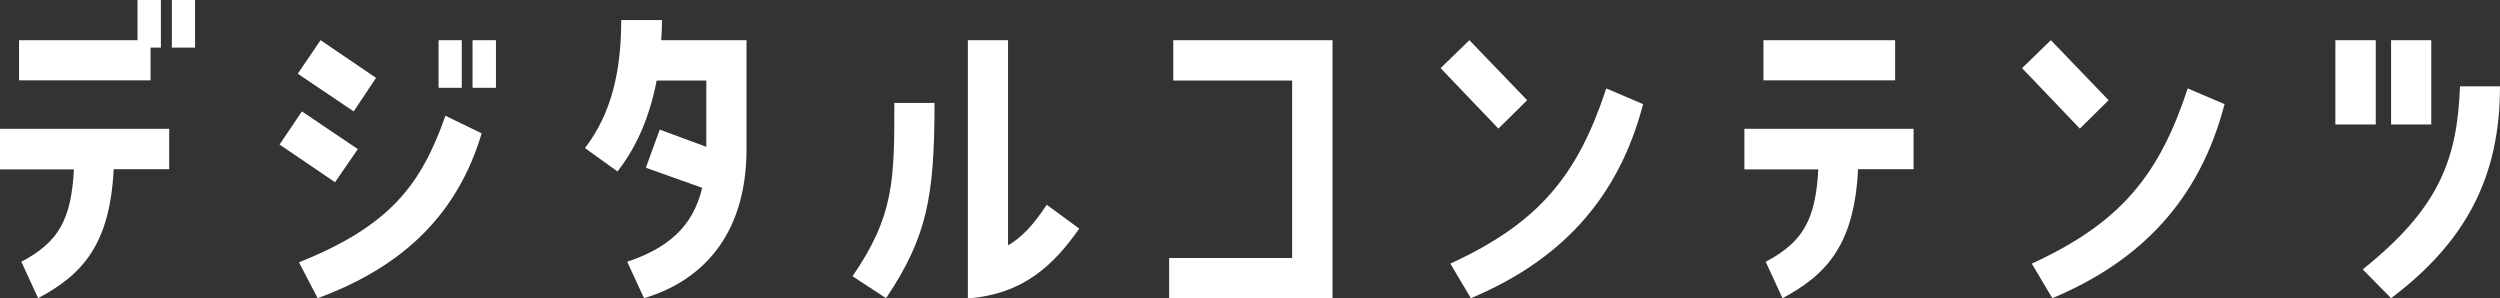 <?xml version="1.0" encoding="UTF-8"?><svg id="_イヤー_2" xmlns="http://www.w3.org/2000/svg" viewBox="0 0 120.73 14.4"><rect x="0" y="0" width="120.73" height="14.4" fill="#333333" stroke="none"/><defs><style>.cls-1{fill:#fff;}</style></defs><g id="_イヤー_1-2"><g><path class="cls-1" d="M0,8.17v-1.95H8.17v1.95h-2.68c-.18,3.62-1.49,5.08-3.65,6.23l-.81-1.76c1.8-.95,2.41-2.03,2.54-4.46H0ZM7.27,2.3v1.58H.92V1.94H6.64V0h1.13V2.3h-.5ZM9.42,0V2.3h-1.12V0h1.12Z"/><path class="cls-1" d="M17.28,7.2l-1.1,1.6-2.68-1.82,1.08-1.6,2.7,1.82Zm.88-3.44l-1.08,1.62-2.7-1.82,1.1-1.62,2.68,1.82Zm-3.73,8.91c4.41-1.76,5.91-3.75,7.08-7.08l1.75,.85c-1.12,3.74-3.6,6.37-7.92,7.96l-.9-1.73ZM22.3,1.94v2.3h-1.12V1.94h1.12Zm.52,2.3V1.94h1.13v2.3h-1.13Z"/><path class="cls-1" d="M31.97,.97c0,.32-.02,.65-.04,.97h4.12V7.2c0,4.34-2.34,6.43-4.95,7.2l-.81-1.76c1.94-.65,3.17-1.67,3.62-3.57l-2.72-.97,.67-1.84,2.25,.83V3.89h-2.4c-.32,1.67-.92,3.15-1.89,4.39l-1.57-1.13c1.28-1.67,1.75-3.71,1.75-6.18h1.96Z"/><path class="cls-1" d="M45.13,4.97c0,4.52-.36,6.48-2.34,9.43l-1.62-1.06c2.02-2.93,2.02-4.68,2.02-8.37h1.94Zm3.55,6.88c.65-.38,1.19-.94,1.87-1.96l1.57,1.15c-1.24,1.76-2.7,3.17-5.38,3.37V1.94h1.94V11.85Z"/><path class="cls-1" d="M56.66,3.89V1.94h7.69V14.4h-7.89v-1.94h5.94V3.89h-5.74Z"/><path class="cls-1" d="M73.75,4.84l-1.39,1.37-2.79-2.92,1.39-1.35,2.79,2.9Zm5.6,.18c-1.21,4.66-4.07,7.6-8.32,9.38l-.99-1.67c4.32-1.98,6.16-4.3,7.53-8.46l1.78,.76Z"/><path class="cls-1" d="M84.24,8.17v-1.95h8.17v1.95h-2.68c-.18,3.62-1.49,5.08-3.65,6.23l-.81-1.76c1.8-.95,2.41-2.03,2.54-4.46h-3.57Zm.92-6.23h6.36v1.94h-6.36V1.94Z"/><path class="cls-1" d="M101.83,4.84l-1.39,1.37-2.79-2.92,1.39-1.35,2.79,2.9Zm5.6,.18c-1.21,4.66-4.07,7.6-8.32,9.38l-.99-1.67c4.32-1.98,6.16-4.3,7.53-8.46l1.78,.76Z"/><path class="cls-1" d="M114.73,1.94V6.01h-1.95V1.94h1.95Zm-.63,11.07c3.71-2.97,4.56-5.31,4.7-8.84h1.93c0,4.29-1.58,7.46-5.26,10.23l-1.37-1.39Zm3.31-11.07V6.01h-1.94V1.94h1.94Z"/></g></g></svg>